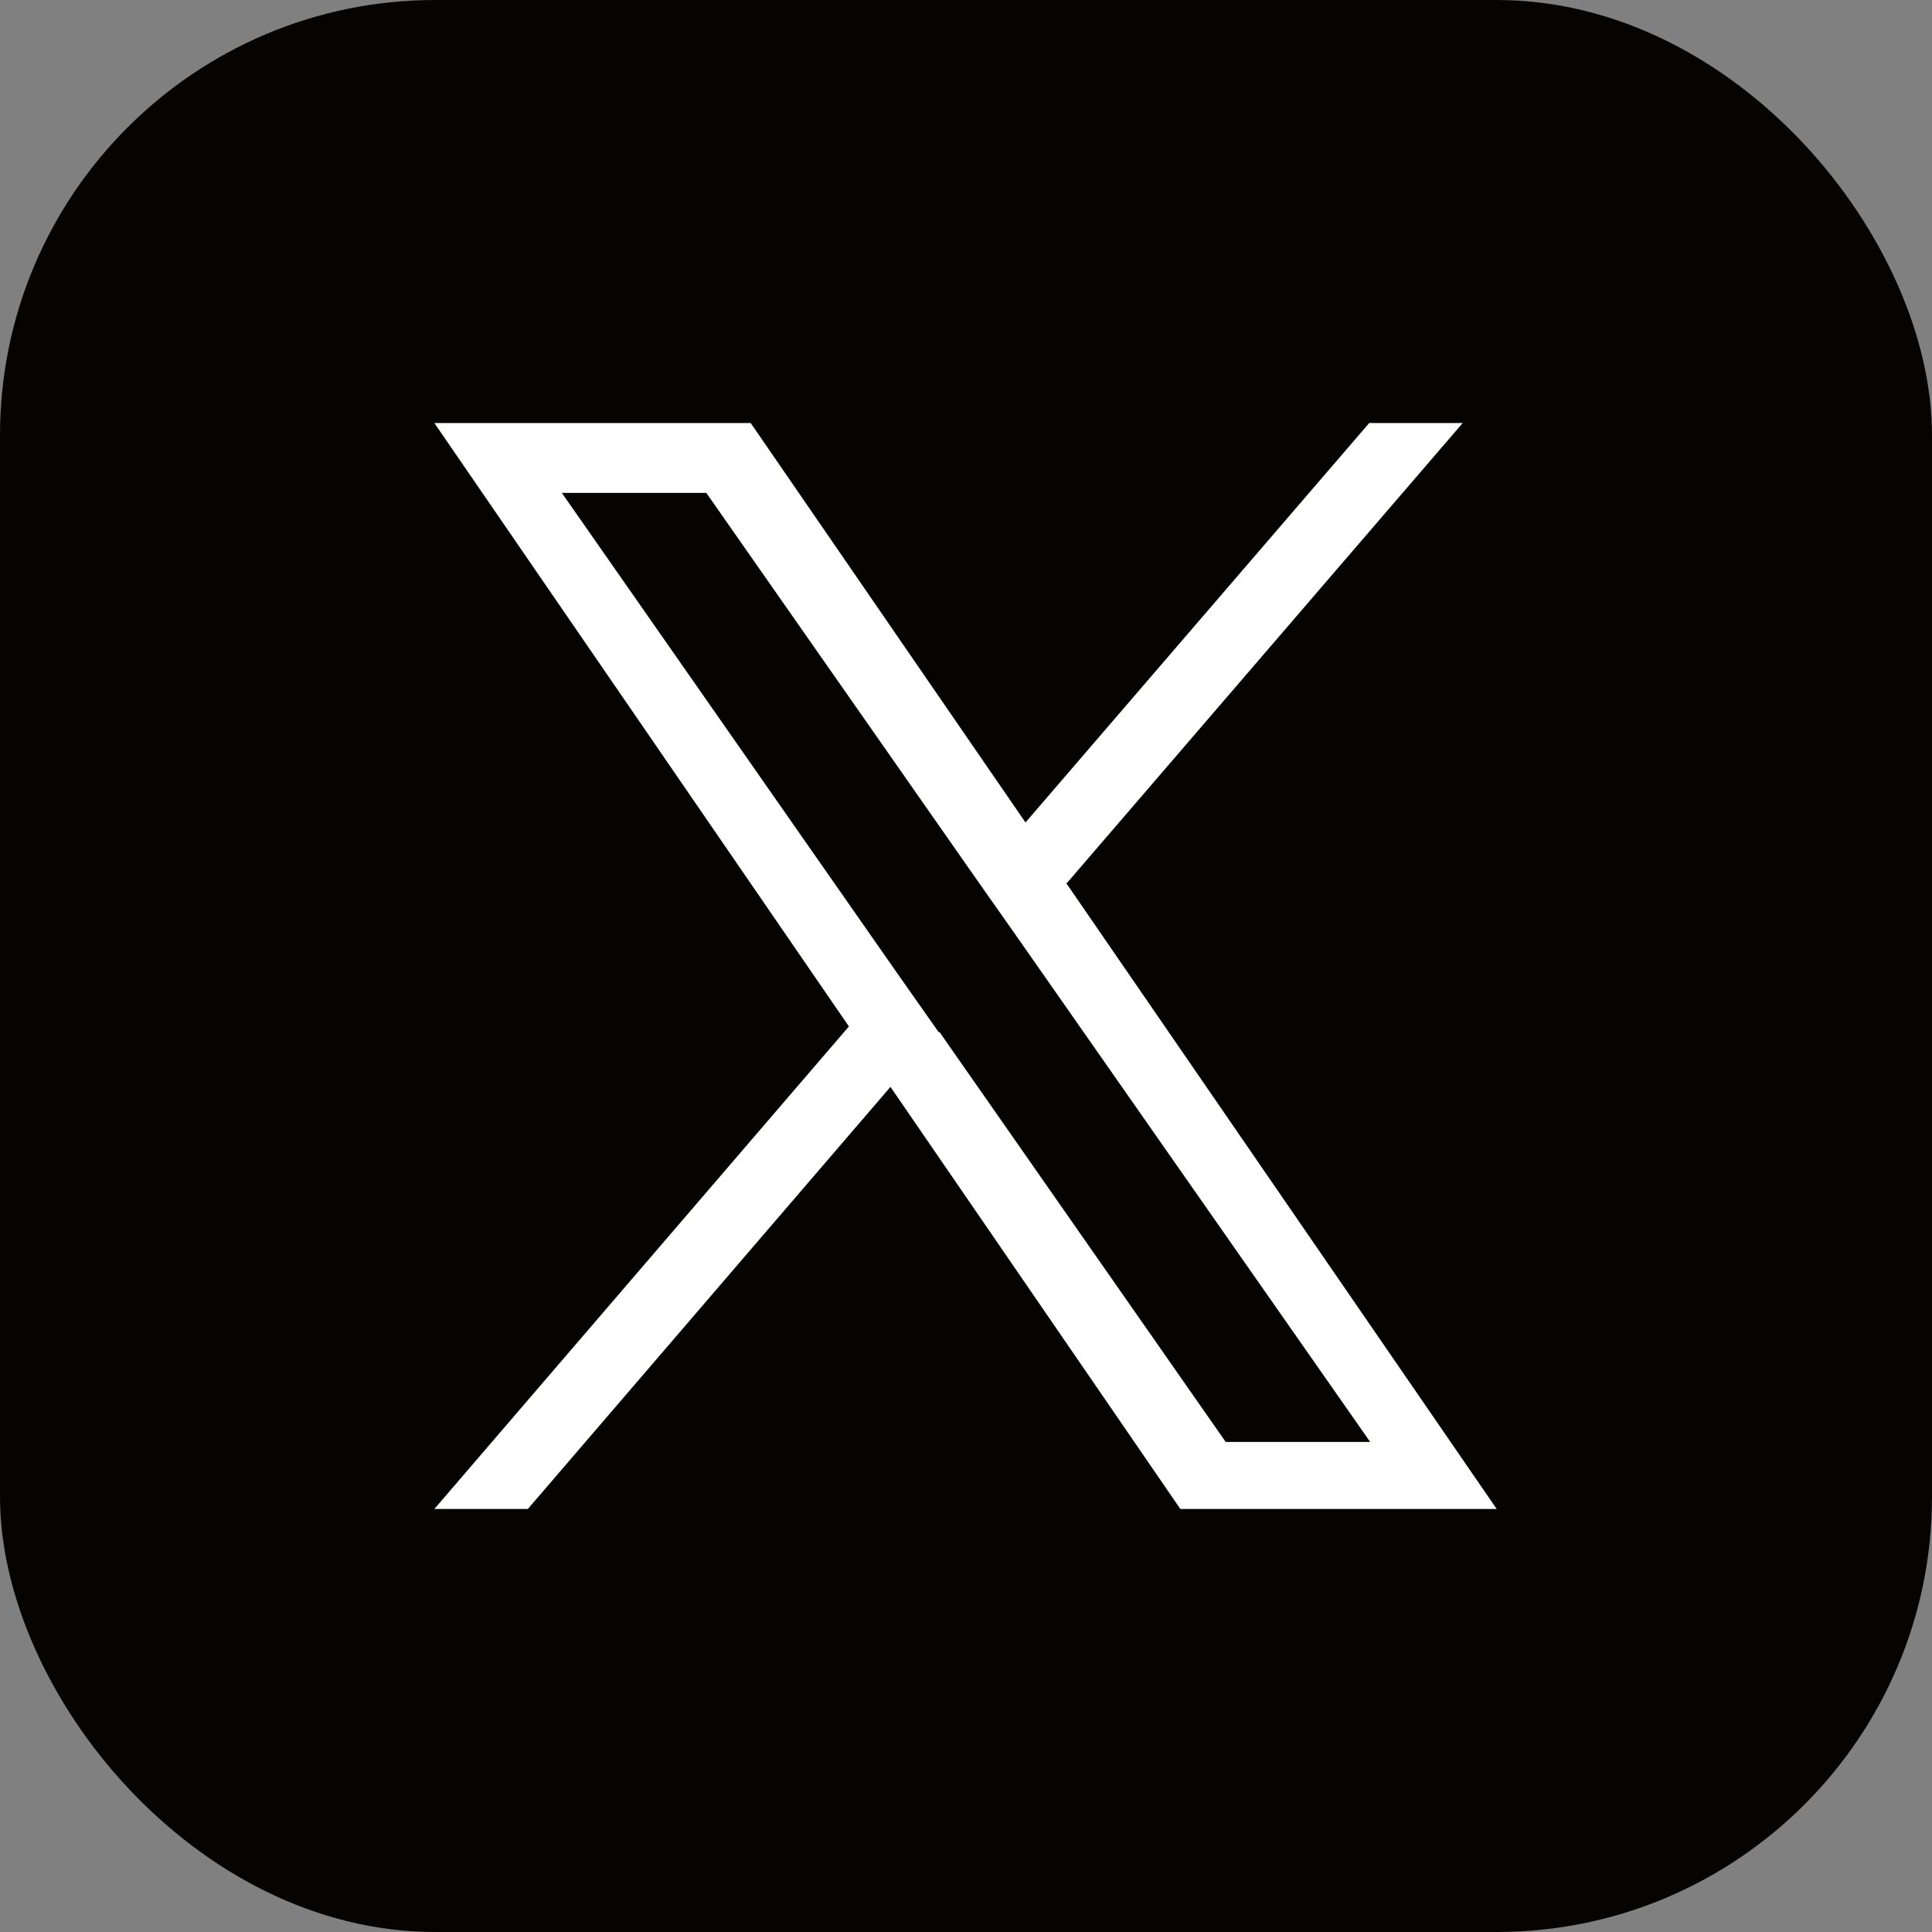 <?xml version="1.0" encoding="UTF-8"?>
<svg id="_レイヤー_1" data-name="レイヤー_1" xmlns="http://www.w3.org/2000/svg" version="1.1" viewBox="0 0 204.6 204.6">
  <rect x="0" y="0" width="204.6" height="204.6" fill="#808080" stroke="none"/>
  <!-- Generator: Adobe Illustrator 29.3.1, SVG Export Plug-In . SVG Version: 2.1.0 Build 151)  -->
  <defs>
    <style>
      .st0 {
        fill: #fff;
      }

      .st1 {
        fill: #060303;
      }
    </style>
  </defs>
  <rect class="st1" width="204.6" height="204.6" rx="46.1" ry="46.1"/>
  <path class="st0" d="M113,93.5l41.9-48.7h-9.9l-36.4,42.3-29.1-42.3h-33.5l43.9,63.9-43.9,51.1h9.9l38.4-44.7,30.7,44.7h33.5l-45.6-66.3h0ZM99.4,109.3l-4.5-6.4-35.4-50.7h15.3l28.6,40.9,4.5,6.4,37.2,53.2h-15.3l-30.3-43.4h0Z"/>
</svg>